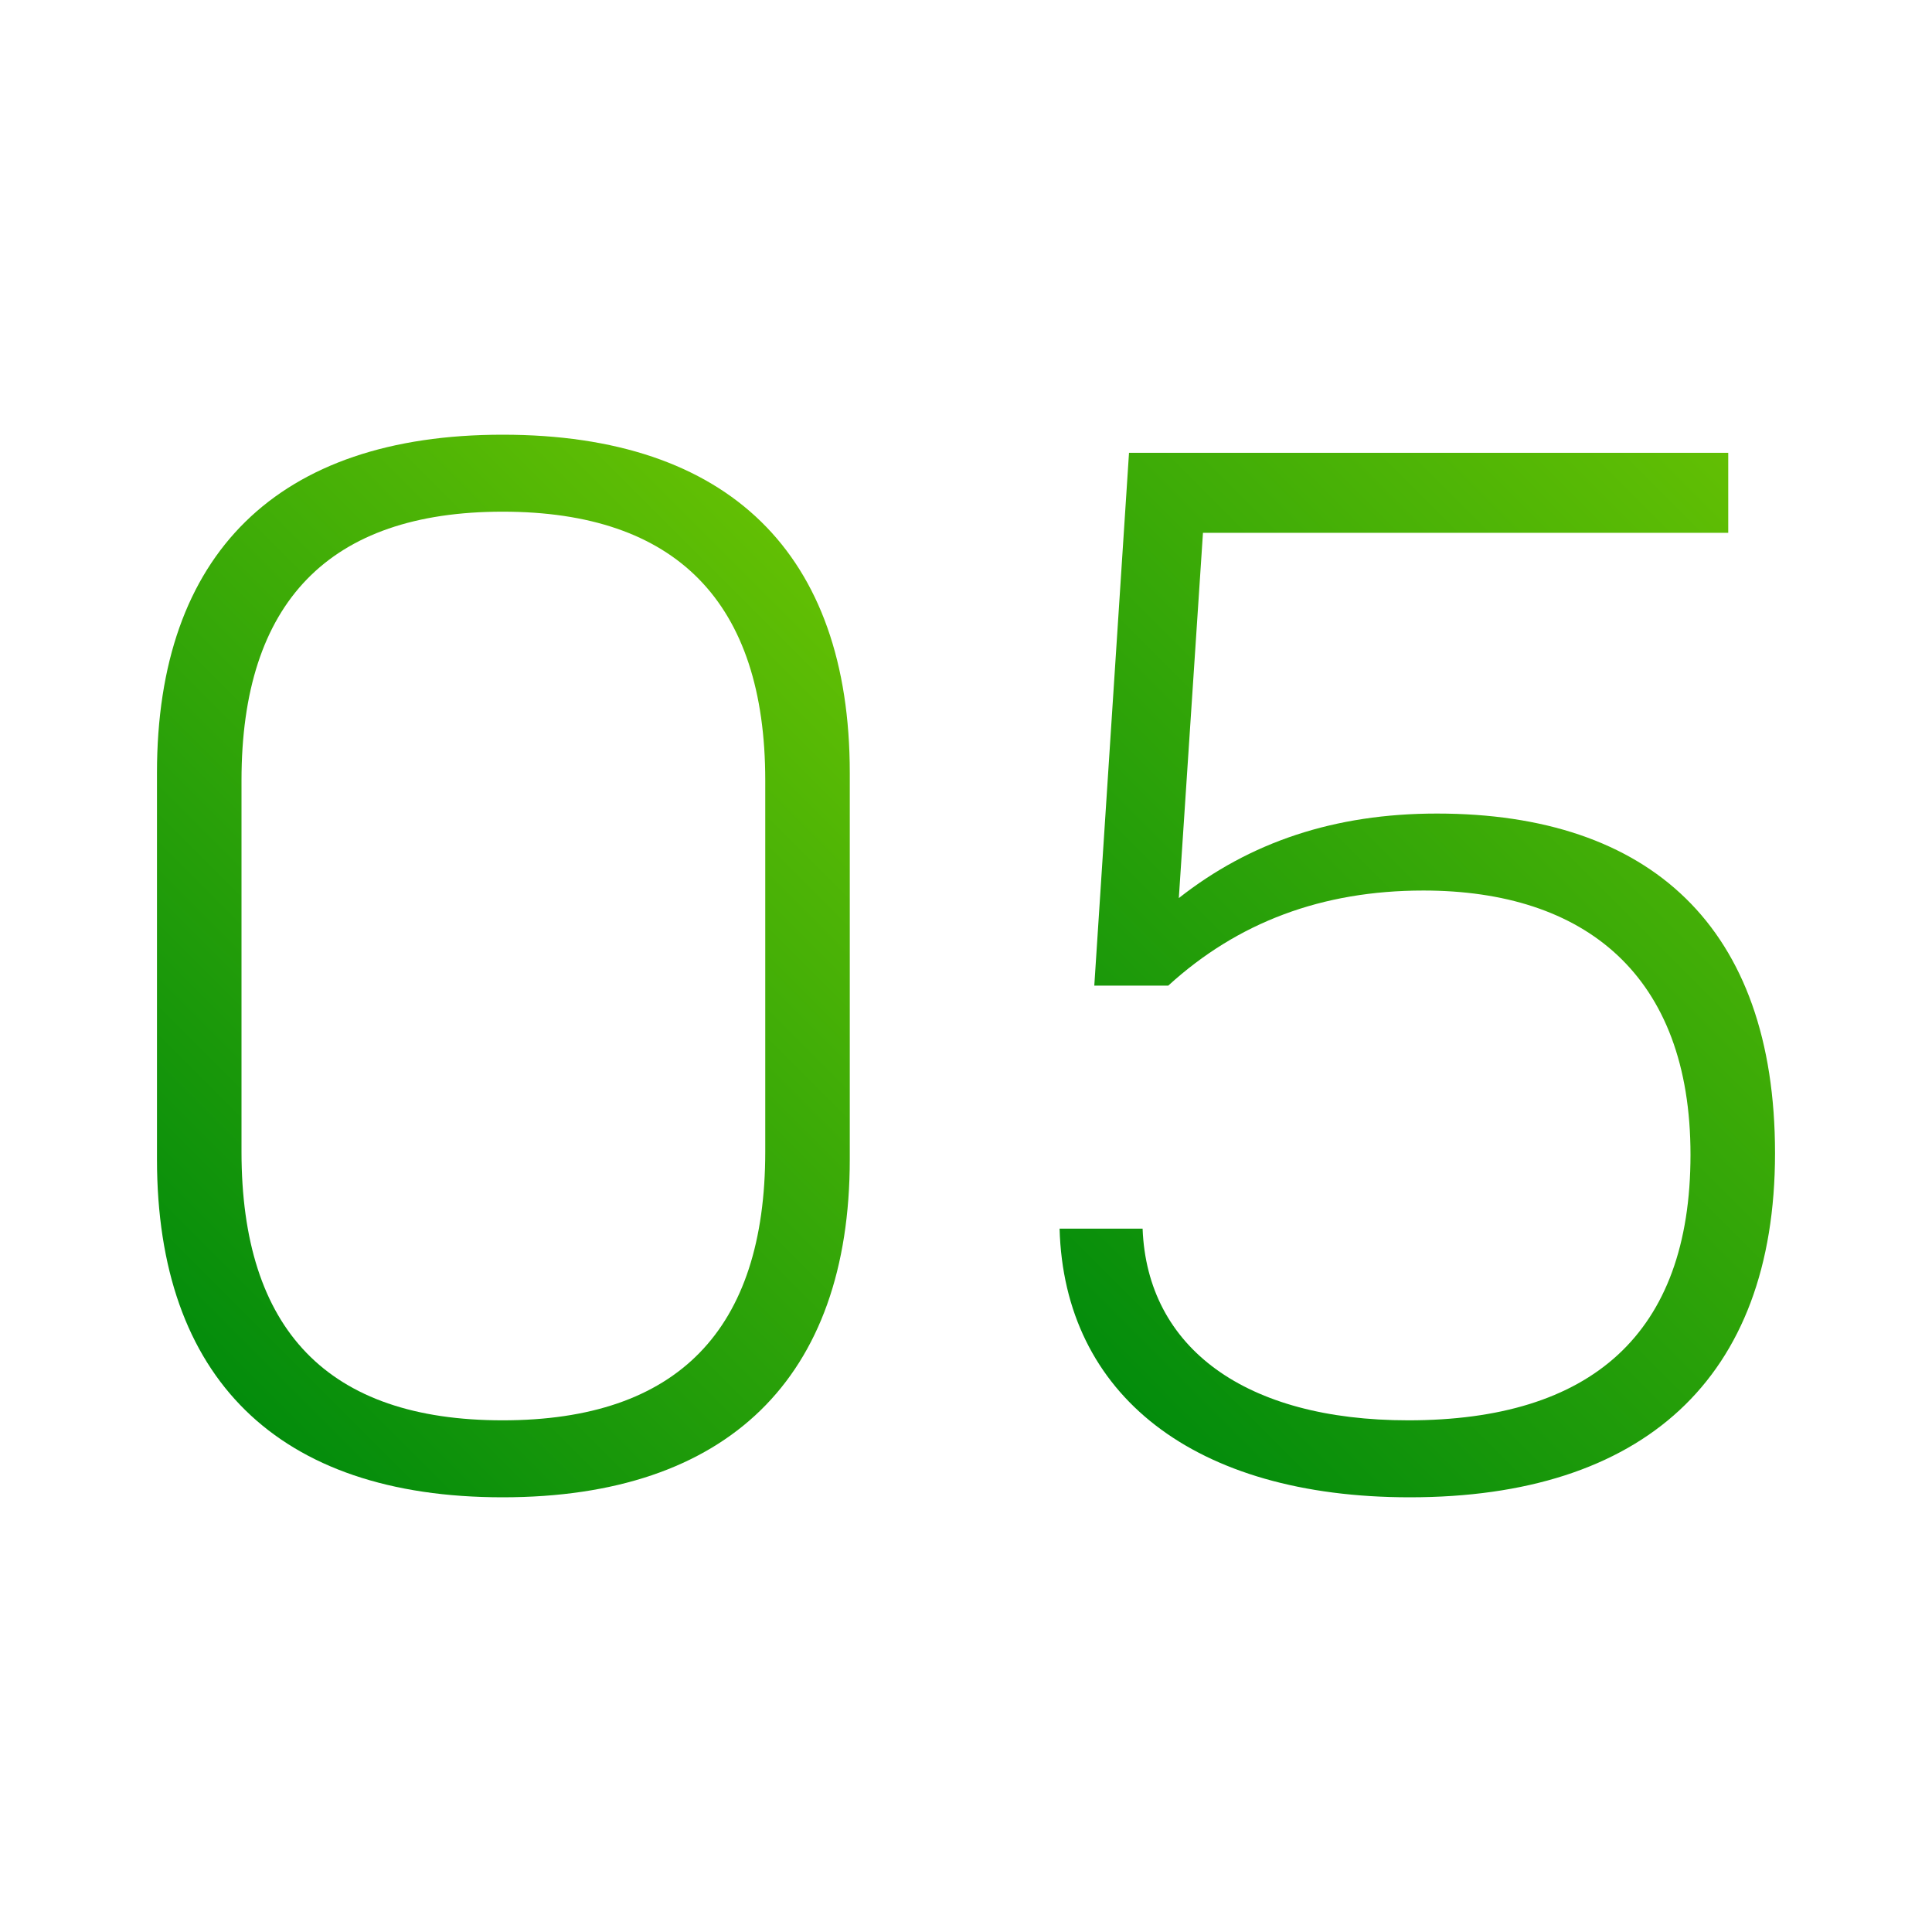 <?xml version="1.0" encoding="UTF-8"?><svg id="Kundenlogos_schwarz" xmlns="http://www.w3.org/2000/svg" width="512" height="512" xmlns:xlink="http://www.w3.org/1999/xlink" viewBox="0 0 512 512"><defs><style>.cls-1{fill:url(#Unbenannter_Verlauf_52-2);}.cls-1,.cls-2{stroke-width:0px;}.cls-2{fill:url(#Unbenannter_Verlauf_52);}</style><linearGradient id="Unbenannter_Verlauf_52" x1="40.34" y1="349.04" x2="226.41" y2="162.96" gradientUnits="userSpaceOnUse"><stop offset="0" stop-color="#038c0c"/><stop offset="1" stop-color="#62bf04"/></linearGradient><linearGradient id="Unbenannter_Verlauf_52-2" x1="273.38" y1="345.66" x2="478.52" y2="140.52" xlink:href="#Unbenannter_Verlauf_52"/></defs><path class="cls-2" d="M133.2,115.2c-59.6,0-91.6,31.6-91.6,89.6v102.4c0,58,32,89.6,91.6,89.6s92-31.6,92-89.6v-102.4c0-58-32-89.6-92-89.6ZM202.8,305.2c0,47.2-23.2,71.2-69.6,71.2s-69.2-24-69.2-71.2v-98.4c0-47.2,23.2-71.2,69.2-71.2s69.6,24,69.6,71.2v98.4Z"/><path class="cls-1" d="M380.8,215.6c-27.2,0-49.6,7.6-68.4,22.4l6.4-96.8h139.2v-21.2h-158.8l-9.2,141.2h19.6c18.4-16.8,40.8-25.2,67.6-25.2,42.8,0,70.8,22.4,70.8,70s-26.4,70.4-74.8,70.4c-43.2,0-69.2-19.2-70.4-50.8h-22c1.2,44,35.6,71.2,92.8,71.2,61.6,0,96.8-31.2,96.8-91.2s-33.2-90-89.6-90Z"/></svg>